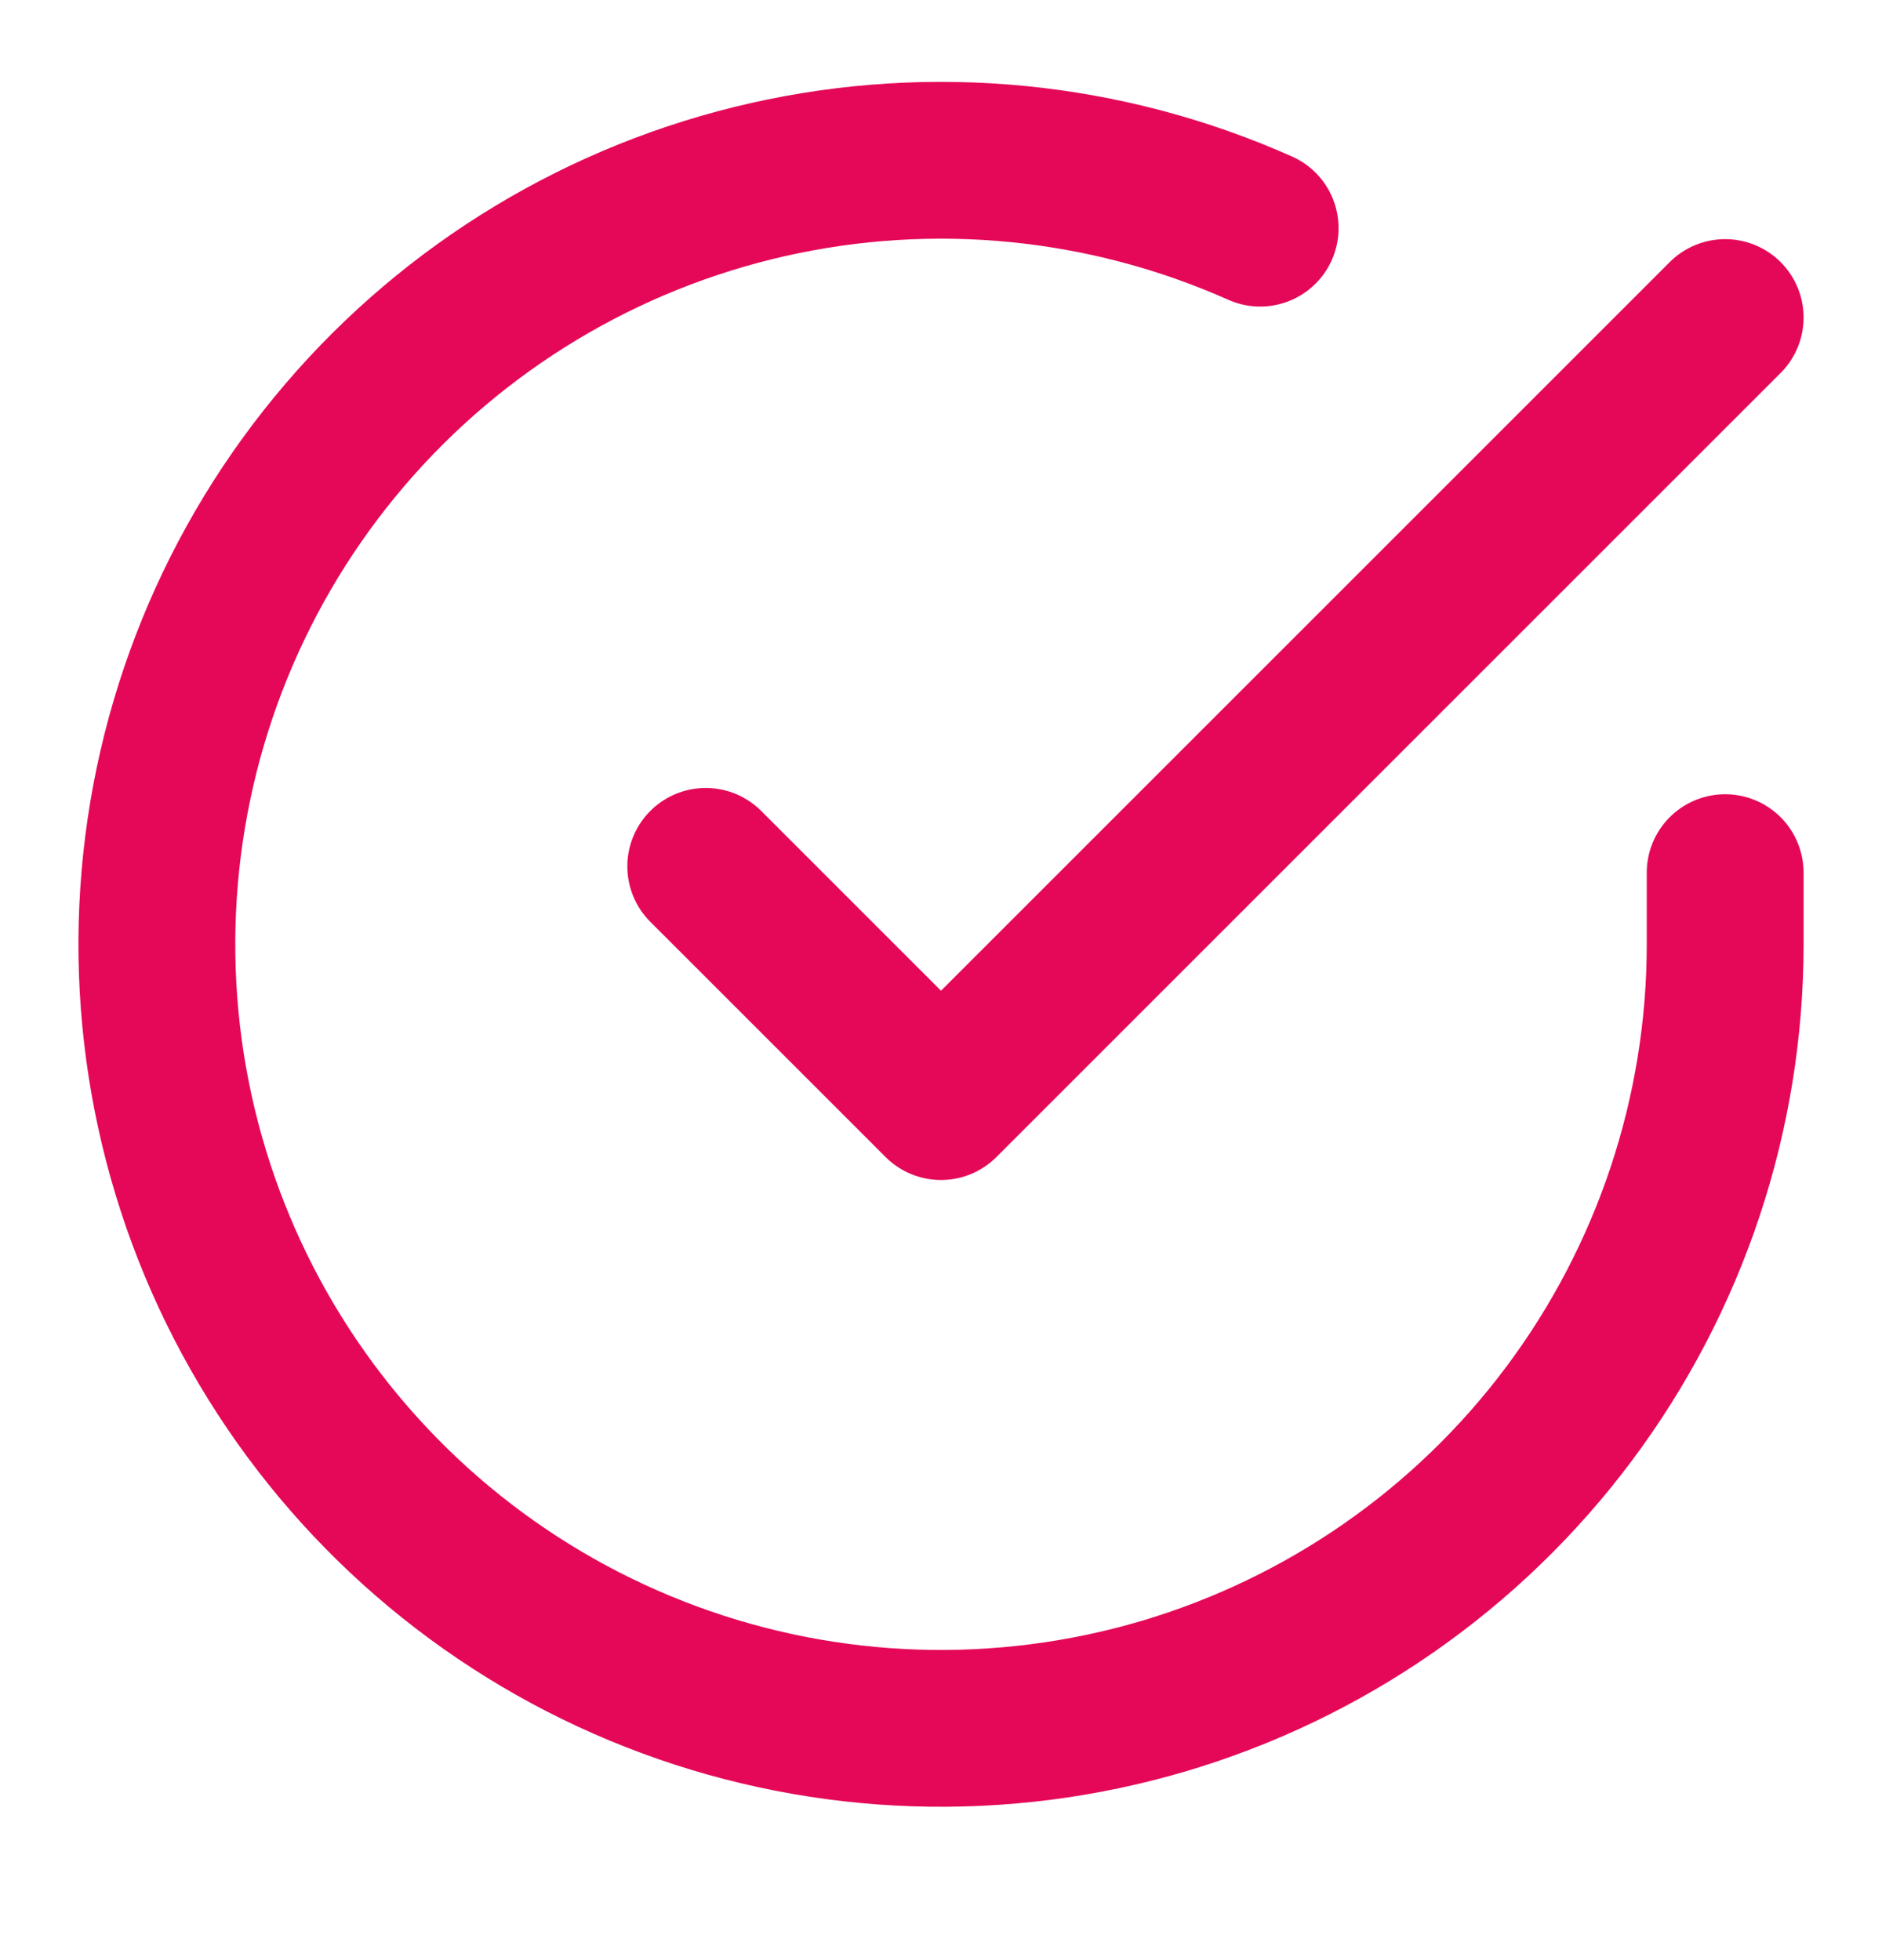 <svg xmlns="http://www.w3.org/2000/svg" width="24" height="25" viewBox="0 0 24 25" fill="none"><path d="M22 11.13V12.05C21.999 14.206 21.3 16.304 20.009 18.032C18.718 19.759 16.903 21.022 14.835 21.634C12.767 22.245 10.557 22.172 8.534 21.424C6.512 20.677 4.785 19.296 3.611 17.487C2.437 15.678 1.88 13.538 2.022 11.386C2.164 9.234 2.997 7.186 4.398 5.547C5.799 3.907 7.693 2.765 9.796 2.29C11.9 1.815 14.1 2.032 16.07 2.91" stroke="#E50858" stroke-width="2" stroke-linecap="round" stroke-linejoin="round"></path><path d="M9 11.05L12 14.05L22 4.05" stroke="#E50858" stroke-width="2" stroke-linecap="round" stroke-linejoin="round"></path></svg>